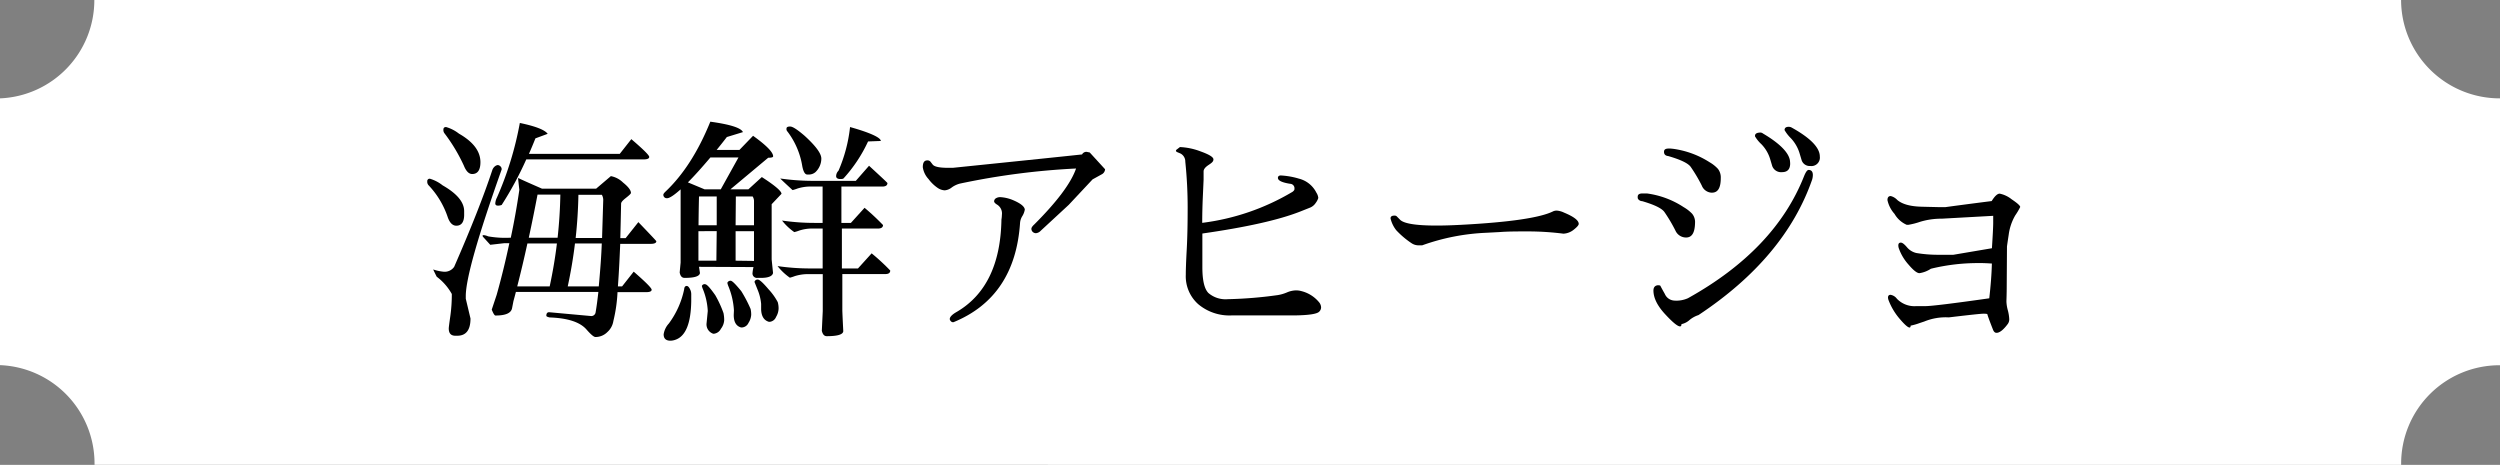 <svg xmlns="http://www.w3.org/2000/svg" viewBox="0 0 508.29 94.52"><rect x="0" y="0" width="508.29" height="94.52" fill="#808080" stroke="none"/><defs><style>.cls-1{fill:#fff;}</style></defs><g id="レイヤー_2" data-name="レイヤー 2"><g id="レイヤー_1-2" data-name="レイヤー 1"><path class="cls-1" d="M488.19,94.52c0-.08,0-.17,0-.26a20,20,0,0,1,20.05-20h.06V20h-.06A20.05,20.05,0,0,1,488.18,0h-469A20,20,0,0,1,0,20V74.24a20,20,0,0,1,19.22,20c0,.09,0,.18,0,.26Z"/><path d="M92.78,45.89c-.74,0-1.32-.55-1.73-1.68a17.46,17.46,0,0,0-3.94-6.57,1.06,1.06,0,0,1-.24-.77.48.48,0,0,1,.55-.53A7.71,7.71,0,0,1,90,37.69q4.36,2.49,4.37,5.23v.57C94.41,45.09,93.86,45.89,92.78,45.89Zm2.88,18.87c0,2.34-.9,3.5-2.69,3.5h-.39c-.89,0-1.34-.49-1.34-1.48,0-.2.1-1,.31-2.45a31.62,31.62,0,0,0,.31-4.56,11.19,11.19,0,0,0-3.07-3.51c-.26-.51-.5-1-.72-1.48a9,9,0,0,0,2.21.47,2.34,2.34,0,0,0,2.06-1q5.14-11.76,7.73-19.59a1.69,1.69,0,0,1,.55-.84,1.16,1.16,0,0,1,.58-.26.83.83,0,0,1,.5.22.78.78,0,0,1,.29.69Q94.7,55,94.7,60.2v.53ZM96,35.38q-1,0-1.68-1.68a34.83,34.83,0,0,0-3.93-6.57,1.08,1.08,0,0,1-.24-.77c0-.36.18-.53.55-.53a7.7,7.7,0,0,1,2.61,1.34c2.92,1.67,4.37,3.6,4.37,5.81Q97.67,35.38,96,35.38Zm29.64,22.85h.84l2.36-3q3.64,3.16,3.65,3.67c0,.34-.39.5-1.16.5h-5.78a30.66,30.66,0,0,1-.84,5.86,3.8,3.8,0,0,1-1.23,2.26,3.38,3.38,0,0,1-2.42,1c-.32,0-.93-.51-1.82-1.53-1.32-1.51-3.81-2.32-7.49-2.45-.45-.1-.67-.21-.67-.34q0-.72.57-.72l8.45.77a.88.88,0,0,0,1-.77c.2-1.13.38-2.51.56-4.13H104.89c-.16.64-.33,1.26-.5,1.88l-.28,1.44c-.2,1-1.32,1.48-3.37,1.48-.19,0-.44-.4-.76-1.2l1-3q1.41-5,2.58-10.51h-1l-2.88.33L98.25,48.2a.5.5,0,0,1-.14-.27c0-.08.09-.12.26-.12a2.76,2.76,0,0,1,.86.24,19.8,19.8,0,0,0,4.25.29h.37q1-4.68,1.74-9.74l-.24-2.16c0-.23,0-.29.15-.19s1.69.8,4.7,2.11h11l3-2.55a4.77,4.77,0,0,1,2.47,1.3c1.07.86,1.61,1.57,1.61,2.11,0,.16-.34.48-1,1s-1,.88-1,1.2q-.07,3.48-.16,7h1.08l2.59-3.26c2.43,2.53,3.65,3.82,3.65,3.89,0,.35-.39.53-1.16.53H126.1C126,51.84,125.89,54.75,125.63,58.23ZM101.27,41.81q-.57,0-.57-.45a3,3,0,0,1,.33-1.18A67.47,67.47,0,0,0,105.69,25q4.8,1,5.66,2.21l-2.49.92c-.43,1.08-.87,2.14-1.32,3.16H126l2.36-3Q132,31.4,132,31.9c0,.34-.39.51-1.16.51H107a70.42,70.42,0,0,1-5,9.26A2.25,2.25,0,0,1,101.27,41.81Zm10.49,16.42c.62-2.89,1.12-5.8,1.47-8.73h-6q-1,4.59-2.07,8.73Zm1.61-9.89q.48-4.37.56-8.78h-4.64q-.87,4.57-1.78,8.78Zm9,1.16h-5.47c-.35,2.93-.85,5.84-1.47,8.73h6.31Q122.24,52.79,122.35,49.5Zm.28-8.89a2.18,2.18,0,0,0-.28-1h-4.77q-.08,4.42-.56,8.78h5.37Z"/><path d="M142.12,54.25l.19,1.25q-.09,1-3.12,1-.81,0-1-1.11l.19-2V39l0-.5c-1.34,1.2-2.26,1.8-2.74,1.8a.69.69,0,0,1-.77-.72c0-.13.13-.32.39-.58q5.46-5.13,9.16-14.26c4,.55,6.25,1.25,6.63,2.12l-3.27,1c-.71.93-1.41,1.8-2.08,2.63l4.63,0,2.78-2.88q4.08,2.93,4.08,4.17c0,.2-.32.29-1,.29L148.5,38.5h3.65L154.89,36c2.69,1.73,4,2.86,4,3.41l-2,2.11V52.76l.28,2.74c-.12.64-.94,1-2.44,1H154a.9.9,0,0,1-1-1,7.56,7.56,0,0,1,.2-1.2Zm-2.5,3.89c.29,0,.56.33.82,1a2.56,2.56,0,0,1,.1.82c0,.38,0,.82,0,1.3q-.11,6.76-3.22,7.82a3.17,3.17,0,0,1-1,.19c-.92,0-1.39-.43-1.39-1.29a4.14,4.14,0,0,1,1.06-2.21,17.66,17.66,0,0,0,3.12-7C139.14,58.34,139.34,58.14,139.62,58.14Zm3.65-19.64h3.27l3.6-6.48h-5.71c-1.69,2-3.22,3.71-4.57,5.06Zm2.45,1.44h-3.6s-.06,2-.1,5.86h3.7Zm0,7.06H142l0,6h3.65ZM143.9,63.22a13.54,13.54,0,0,0-1-4.46,3.55,3.55,0,0,1-.2-.62.59.59,0,0,1,.72-.34c.36.06,1,.8,2,2.21a21.88,21.88,0,0,1,1.68,3.65,7.09,7.09,0,0,1,.14,1.46,3.19,3.19,0,0,1-.67,1.73,1.81,1.81,0,0,1-1.39,1H145a2,2,0,0,1-1.34-2.16Zm5.32-.14a15.21,15.21,0,0,0-1.15-4.94,4.05,4.05,0,0,1-.19-.63.67.67,0,0,1,.67-.43c.32,0,1,.7,2.16,2.11a27.25,27.25,0,0,1,1.9,3.63,5.17,5.17,0,0,1,.12,1.2,3.45,3.45,0,0,1-.55,1.63,1.57,1.57,0,0,1-1.32.93h-.19c-1-.28-1.49-1.13-1.49-2.54ZM153.3,45.8V41a1.75,1.75,0,0,0-.28-1.06h-3.41l-.05,5.86Zm0,7.25V47h-3.74v6Zm1.45,8.73a9.78,9.78,0,0,0-.68-2.78l-.67-1.68a.63.63,0,0,1,.67-.48c.36,0,1.09.68,2.21,2a12.28,12.28,0,0,1,1.85,2.59,4.65,4.65,0,0,1,.17,1.32,3.5,3.5,0,0,1-.51,1.68,1.57,1.57,0,0,1-1.27,1h-.19c-1-.29-1.52-1.12-1.58-2.49Zm16.7,5.57q-.09,1-3.36,1c-.51,0-.83-.37-1-1.1l.19-4V55.74h-3.41a9.2,9.2,0,0,0-2.28.4,8.37,8.37,0,0,1-1,.32,11.64,11.64,0,0,1-2.5-2.36,45.81,45.81,0,0,0,6.63.48h2.54V46.47h-2.49a8.56,8.56,0,0,0-2.28.41,7.1,7.1,0,0,1-1,.31,11.54,11.54,0,0,1-2.49-2.35,45.66,45.66,0,0,0,6.62.48h1.63V37.93h-2.83a9,9,0,0,0-2.28.4,8.37,8.37,0,0,1-1,.32c-1.67-1.54-2.5-2.32-2.5-2.36a47.16,47.16,0,0,0,6.62.48h8.74l2.69-3.07c2.17,2,3.42,3.15,3.74,3.51q0,.72-1.05.72h-8.31v7.39H173l2.78-3.07a47.37,47.37,0,0,1,3.75,3.5c0,.48-.36.72-1.06.72h-7.3v8.11h3.27l2.78-3.07A43.53,43.53,0,0,1,181,55q0,.72-1,.72h-8.74v7.48C171.36,65.78,171.45,67.16,171.45,67.35ZM159.91,26.12c0-.29.32-.42.81-.39s1.45.66,2.86,1.87c2.27,2.07,3.41,3.61,3.41,4.64a3.81,3.81,0,0,1-1.2,2.76,2.06,2.06,0,0,1-1.5.48h-.18c-.45,0-.79-.61-1-1.73a15.76,15.76,0,0,0-3-7A.71.71,0,0,1,159.91,26.12ZM170,35.81a1.58,1.58,0,0,1,.48-1.1,30.61,30.61,0,0,0,2.35-8.88C177,27,179.08,28,179.08,28.66l-2.59.1a29.5,29.5,0,0,1-5,7.53.81.81,0,0,1-.39.1C170.41,36.45,170,36.26,170,35.81Z"/><path d="M221.56,31l3.12,3.41a1.23,1.23,0,0,1-.62,1l-1.92,1.06-4.85,5.18-5.71,5.28a1.51,1.51,0,0,1-.94.48.94.94,0,0,1-.67-.26.86.86,0,0,1-.27-.63c0-.24.2-.53.58-.88q7-7,8.5-11.38a148.17,148.17,0,0,0-23.62,3.07,4.93,4.93,0,0,0-1.65.78,2.67,2.67,0,0,1-1.43.59,2.86,2.86,0,0,1-1.4-.47,7.76,7.76,0,0,1-1.9-1.83A4.48,4.48,0,0,1,187.62,34v0c0-.9.26-1.36.87-1.39a.81.81,0,0,1,.67.24l.48.62c.35.43,1.38.65,3.09.65l1,0Q216.14,31.82,220,31.4a1,1,0,0,1,.91-.53ZM203.7,43.69a2.1,2.1,0,0,0-.95-2.07c-.42-.25-.63-.49-.63-.69a.76.76,0,0,1,.31-.58,1.63,1.63,0,0,1,1.06-.26,7.84,7.84,0,0,1,2.28.52c1.66.68,2.53,1.35,2.59,2a3.67,3.67,0,0,1-.5,1.32,3.08,3.08,0,0,0-.46,1.32q-1,15.12-13.54,20.26h-.19a.67.67,0,0,1-.38-.24.69.69,0,0,1-.19-.39c0-.44.48-.94,1.44-1.48q8.84-5.19,9.07-18.77A5.91,5.91,0,0,0,203.7,43.69Z"/><path d="M260.35,35.67a15.59,15.59,0,0,1,3.74.65,5.44,5.44,0,0,1,3.55,2.85,2.36,2.36,0,0,1,.39,1.08,3.17,3.17,0,0,1-.52,1,2.5,2.5,0,0,1-1.12.95l-2.06.82q-6.43,2.53-19.87,4.46v6.86q0,4,1.24,5.24a5.33,5.33,0,0,0,3.89,1.25A85.48,85.48,0,0,0,259.77,60a8,8,0,0,0,1.85-.53,5,5,0,0,1,1.8-.43,4,4,0,0,1,1.15.14,6.78,6.78,0,0,1,3.65,2.31,1.74,1.74,0,0,1,.38,1,1.23,1.23,0,0,1-.38.87c-.45.48-2.11.73-5,.77h-.15l-12.67,0a9.84,9.84,0,0,1-6.75-2.26,7.58,7.58,0,0,1-2.56-6c0-1,.06-2.76.19-5.11s.19-5.16.19-8.43a90.27,90.27,0,0,0-.48-9.45,1.83,1.83,0,0,0-1-1.68l-.81-.34-.1-.33.82-.63a13.37,13.37,0,0,1,4.27.91c1.69.61,2.54,1.14,2.54,1.59s-.32.7-1,1.15-1,.88-1,1.3,0,1,0,1.68l-.14,3.16c-.1,2.12-.14,4-.14,5.62A47.28,47.28,0,0,0,262.79,39c.29-.22.42-.42.39-.58a.91.91,0,0,0-.87-1.05q-2.49-.39-2.49-1.2C259.82,35.88,260,35.7,260.35,35.67Z"/><path d="M289.15,49.88h-.79a2.54,2.54,0,0,1-1.35-.42,17.57,17.57,0,0,1-3.13-2.65,6.1,6.1,0,0,1-1.16-2.41c0-.35.23-.54.7-.56a.74.74,0,0,1,.52.11l.72.73q1.18,1.18,7.4,1.18,2.19,0,5-.15,14.82-.78,18.75-2.76a1.8,1.8,0,0,1,.75-.13,4.13,4.13,0,0,1,1.42.4c2,.83,3,1.59,3,2.3q0,.38-1,1.17a3.61,3.61,0,0,1-2.11.82,57.69,57.69,0,0,0-7.1-.46c-2.23,0-4.18,0-5.84.13l-2.83.15A43.86,43.86,0,0,0,289.15,49.88Z"/><path d="M342.81,48.29a2.36,2.36,0,0,1-2.16-1.39,30.93,30.93,0,0,0-2.28-3.84q-.84-1.1-4.49-2.16a1.06,1.06,0,0,1-.7-.29.66.66,0,0,1-.21-.38V40c0-.45.32-.67,1-.67h.29l.57,0a17.83,17.83,0,0,1,7.49,2.79,7.72,7.72,0,0,1,1.7,1.32,2.63,2.63,0,0,1,.61,1.85C344.59,47.32,344,48.29,342.81,48.29Zm-5.19,9.89q.11.24.87,1.59a2.21,2.21,0,0,0,1.88,1.34,5.77,5.77,0,0,0,2.82-.48q17.67-9.84,23.58-24.75c.35-.88.66-1.32.94-1.33q.82,0,.87.93a3.28,3.28,0,0,1-.15,1.06q-5.55,15.89-23.1,27.52a5.5,5.5,0,0,0-1.82,1,3.51,3.51,0,0,1-1.64.84c0,.32-.11.47-.3.46q-.74,0-3.06-2.52t-2.34-4.75c0-.64.28-1,.83-1.09C337.35,58,337.56,58,337.62,58.18Zm10.47-19A2.27,2.27,0,0,1,346,37.73a30.93,30.93,0,0,0-2.28-3.84c-.56-.73-2.08-1.45-4.54-2.16-.58-.06-.86-.35-.86-.86s.35-.67,1-.67h.28l.53.05A18.33,18.33,0,0,1,347.61,33a7.07,7.07,0,0,1,1.68,1.34,2.83,2.83,0,0,1,.57,1.88C349.86,38.2,349.27,39.17,348.09,39.17ZM362.32,35a1.91,1.91,0,0,1-2-1.25l-.43-1.44a7.41,7.41,0,0,0-1.78-3,7,7,0,0,1-1.29-1.59v-.1c0-.44.38-.67,1.15-.67a.93.93,0,0,1,.48.2c3.39,2,5.22,3.87,5.47,5.47a6.09,6.09,0,0,1,.05.72C363.93,34.44,363.39,35,362.32,35Zm5.74-1.25a1.72,1.72,0,0,1-1.78-1.25l-.43-1.44a7.78,7.78,0,0,0-1.73-2.95,7.69,7.69,0,0,1-1.29-1.66c0-.45.28-.67.86-.67a1.42,1.42,0,0,1,.48.1Q370,29.09,370,31.83A1.72,1.72,0,0,1,368.06,33.75Z"/><path d="M394.81,44.46a15,15,0,0,0-4.37.62,15,15,0,0,1-2.39.62h-.4a5.27,5.27,0,0,1-2.46-2.21,6.13,6.13,0,0,1-1.44-2.8c0-.55.22-.83.66-.83a2.74,2.74,0,0,1,1.34.8q1.51,1.29,5,1.37l3.73.09h1c3.15-.43,6.31-.84,9.46-1.24.62-1,1.16-1.51,1.63-1.51A5.72,5.72,0,0,1,409,40.52c1.16.78,1.74,1.3,1.74,1.57a13.29,13.29,0,0,1-1,1.69,10.45,10.45,0,0,0-1.33,3.88c-.23,1.52-.35,2.34-.36,2.47L408,58c0,1.83-.06,2.94-.06,3.34a7.69,7.69,0,0,0,.29,1.77,8.26,8.26,0,0,1,.28,1.75,1.58,1.58,0,0,1-.29,1c-.89,1.2-1.66,1.81-2.3,1.81-.32,0-.56-.23-.73-.69-.7-1.78-1.07-2.81-1.12-3.07,0-.09-.28-.13-.79-.13s-2.86.25-7.05.75a11.52,11.52,0,0,0-5,.84l-.93.31a12.4,12.4,0,0,1-1.84.53c0,.25-.07.38-.22.38-.33,0-1-.59-2-1.76A12.85,12.85,0,0,1,384,61.1a1.89,1.89,0,0,1-.14-.58c0-.39.18-.58.52-.58a2,2,0,0,1,1.29.8,4.94,4.94,0,0,0,3.94,1.5h1.84q1.8,0,13-1.59c.3-2.64.48-5,.53-7.07q-1.5-.09-2-.09h-.69a40.16,40.16,0,0,0-9.71,1.15,5.75,5.75,0,0,1-2.33.9q-.72,0-2.16-1.68a9.9,9.9,0,0,1-2-3.29,1.91,1.91,0,0,1-.13-.67c0-.36.15-.56.49-.57s.75.33,1.32,1a3.47,3.47,0,0,0,1.9,1.12,27,27,0,0,0,4.16.35h3.32l7.84-1.33c.17-2.64.26-4.37.26-5.18s0-1.29,0-1.41Z"/></g></g></svg>